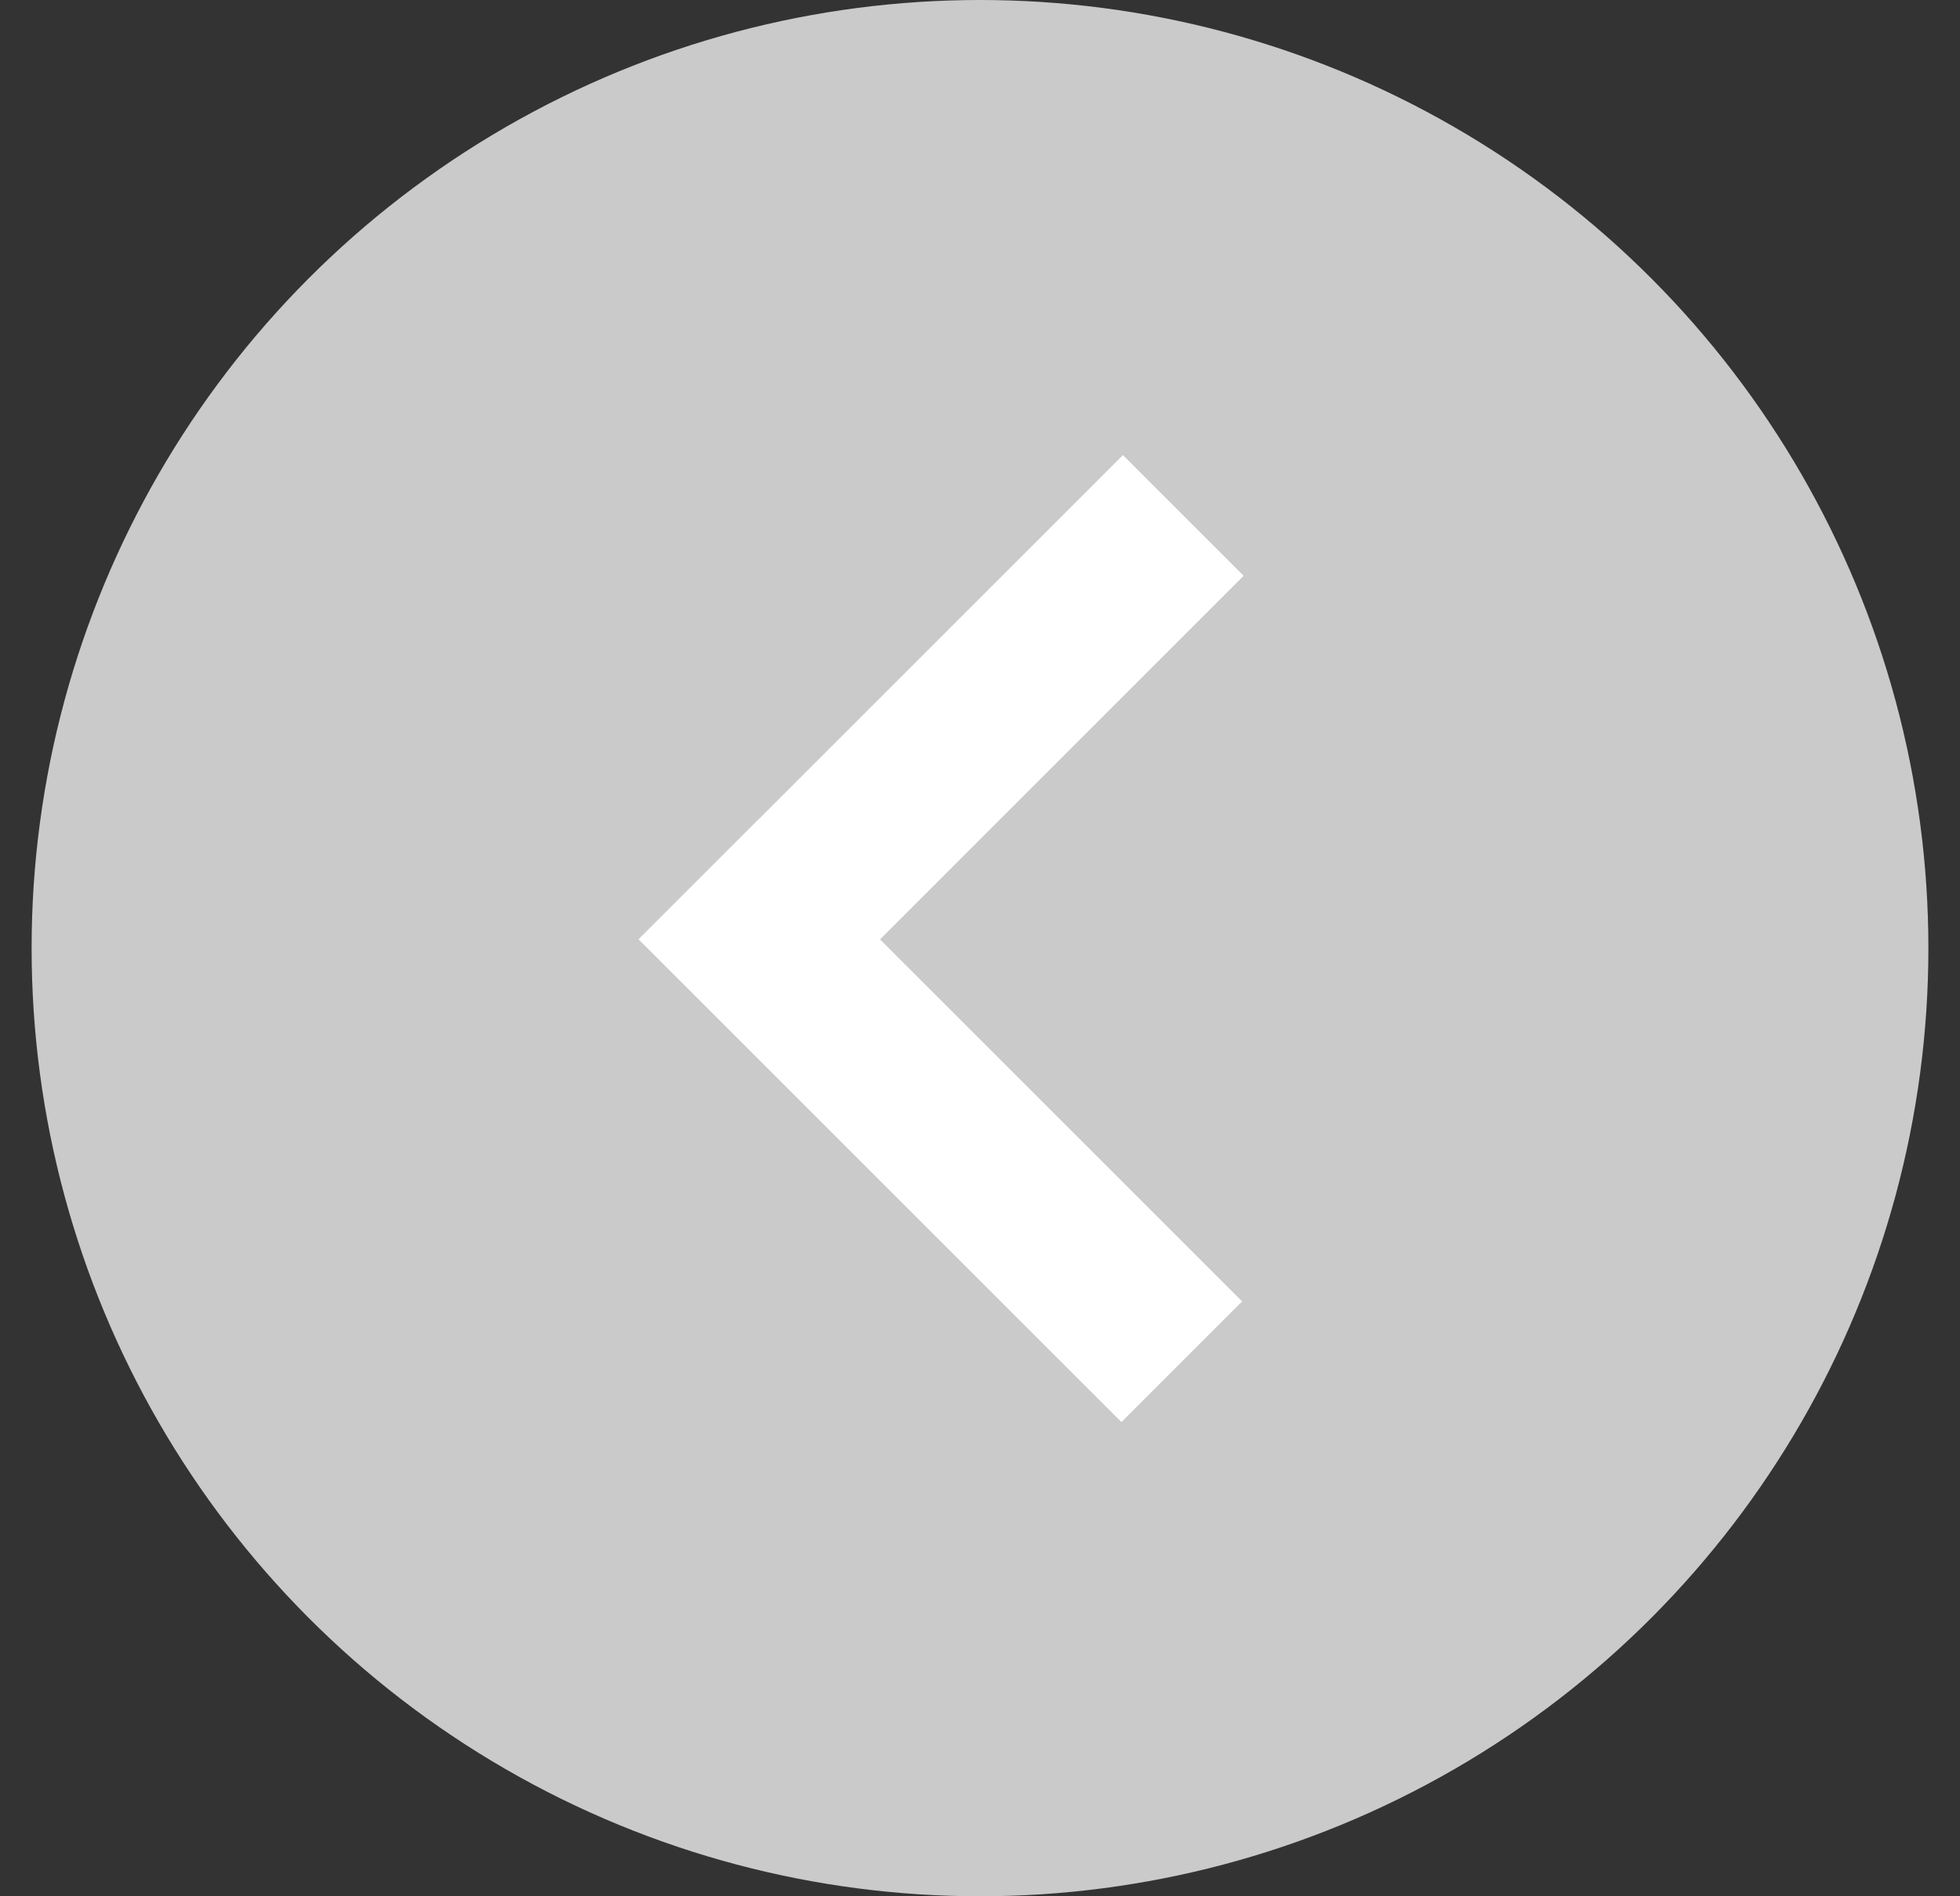 <svg width="31" height="30" viewBox="0 0 31 30" fill="none" xmlns="http://www.w3.org/2000/svg">
<rect x="0" y="0" width="31" height="30" fill="#333333" stroke="none"/>
<circle cx="15.5" cy="15" r="15" fill="#CACACA"/>
<path d="M17.761 7.2L10.124 14.837L12.034 16.746L19.67 9.109L17.761 7.2Z" fill="white"/>
<path d="M12.009 12.952L10.1 14.861L17.737 22.498L19.646 20.589L12.009 12.952Z" fill="white"/>
</svg>
